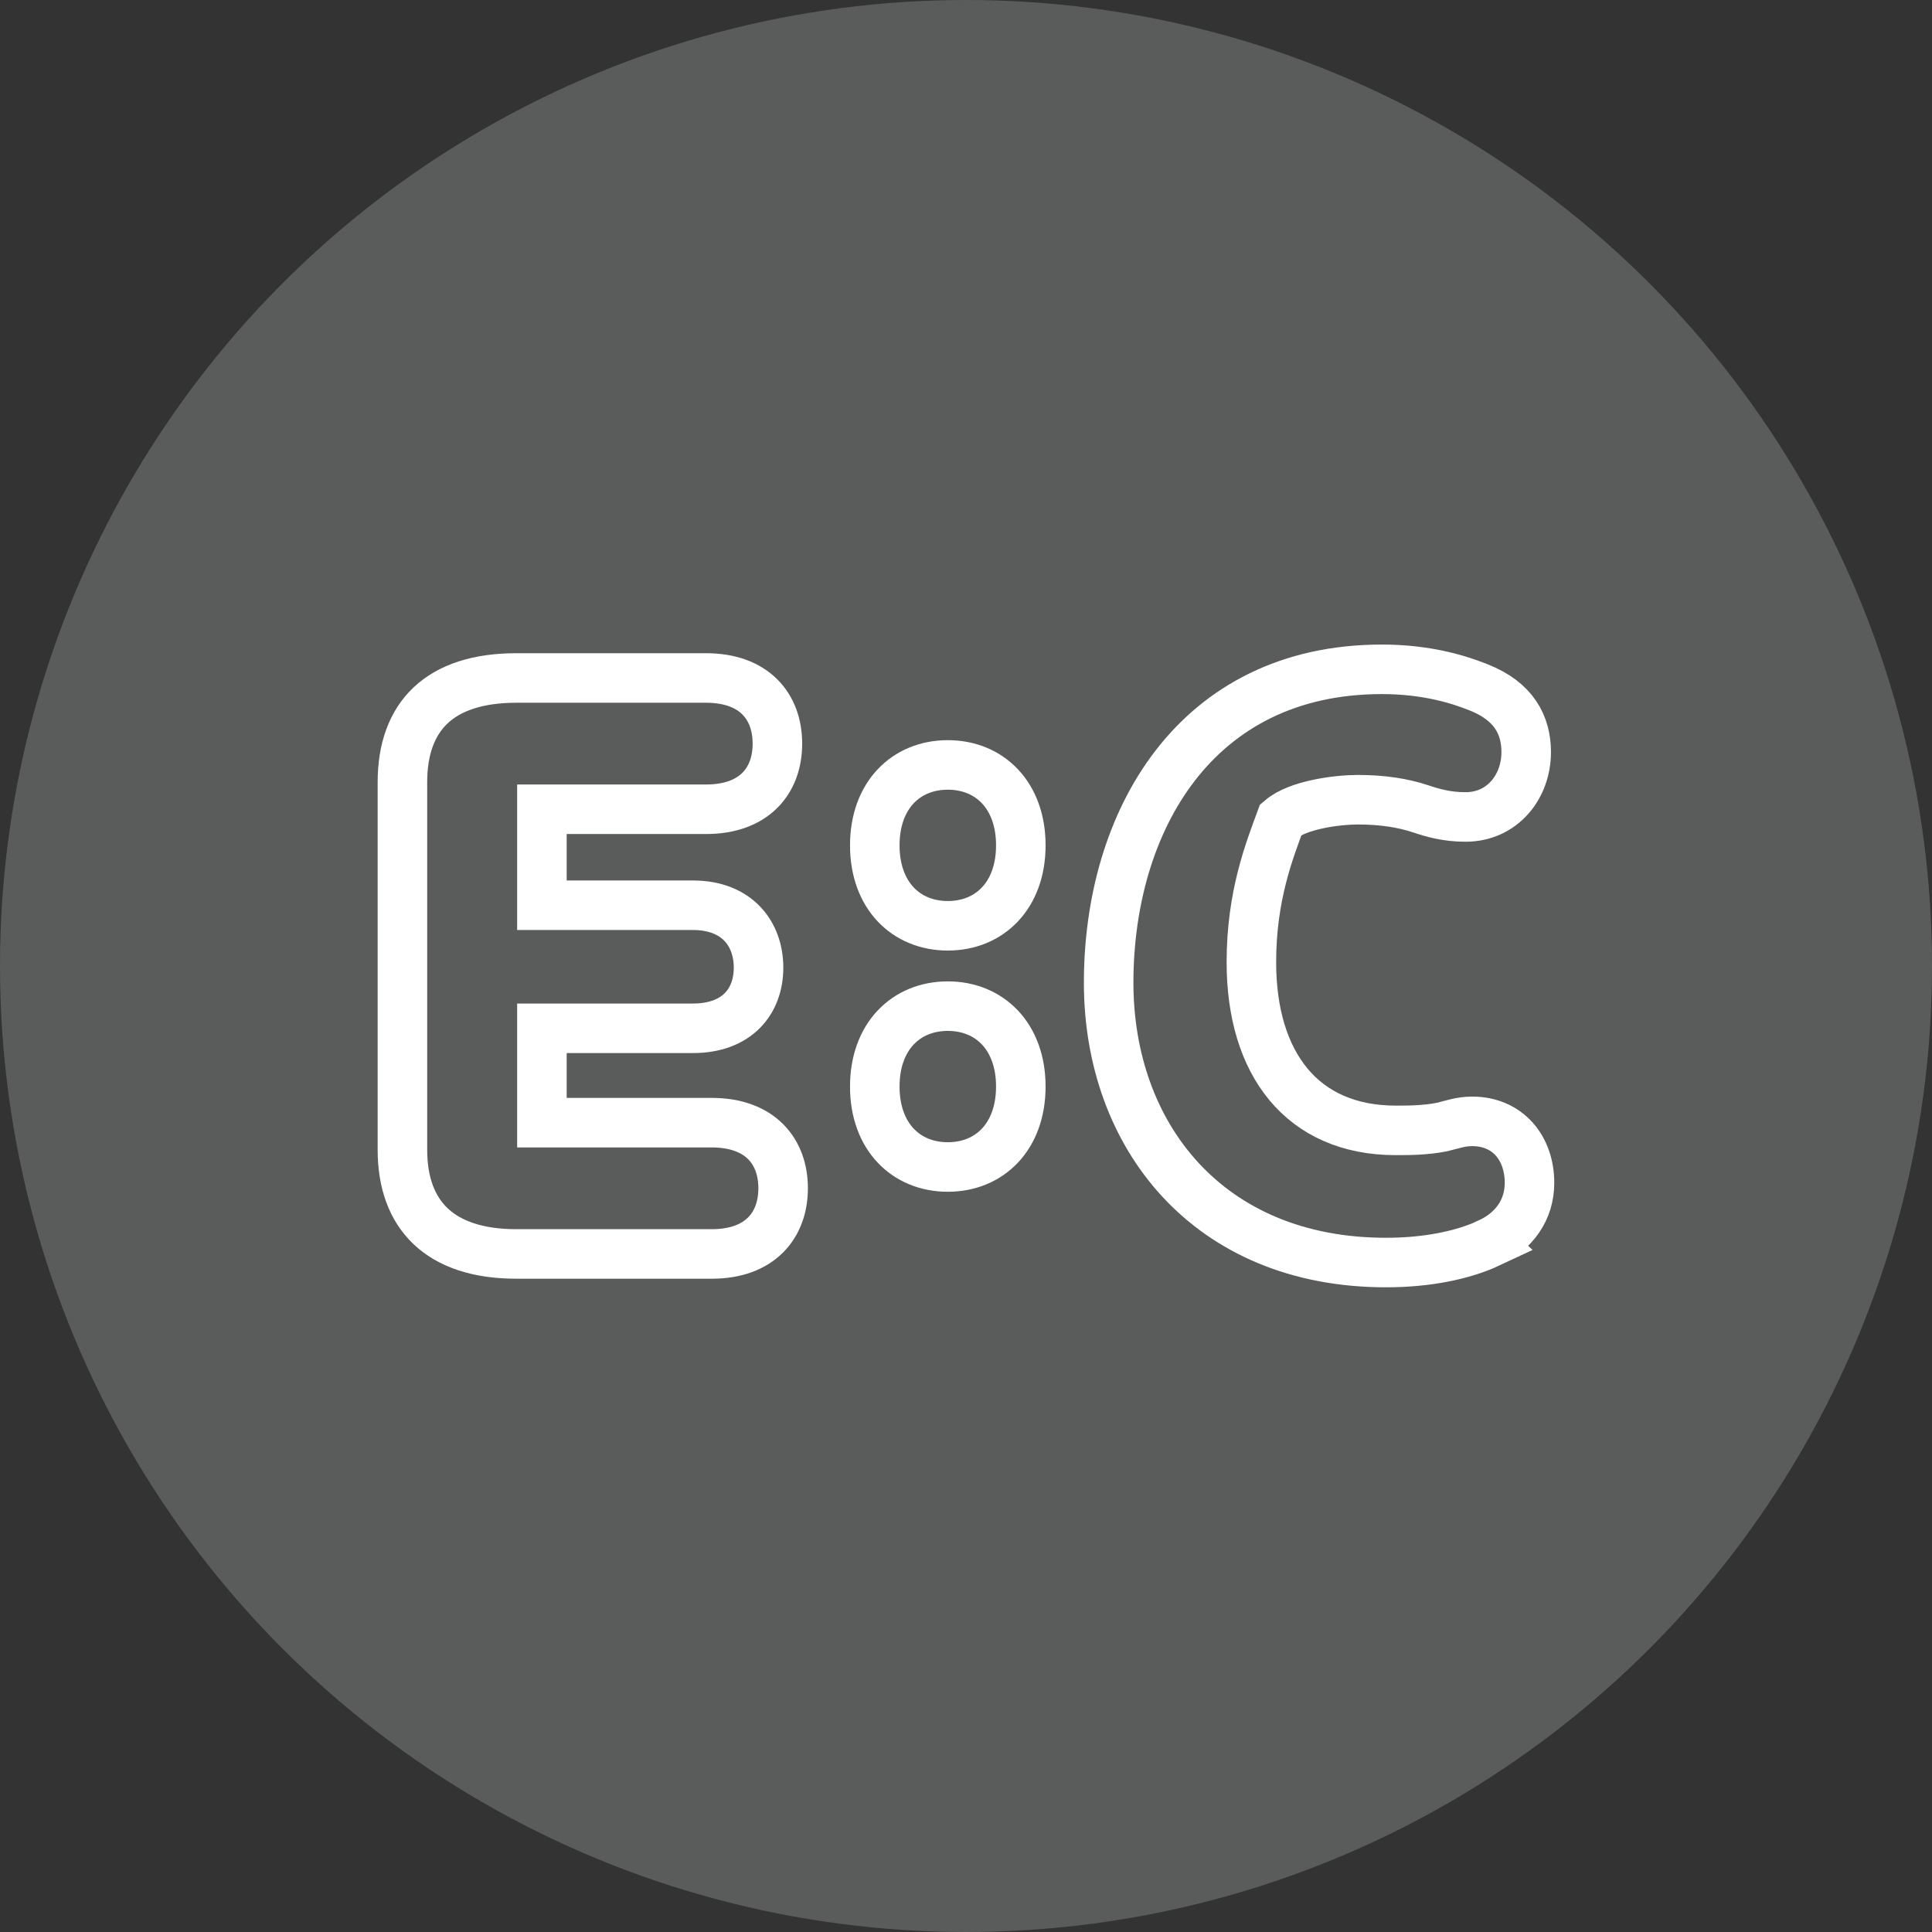 <?xml version="1.0" encoding="UTF-8"?><svg xmlns="http://www.w3.org/2000/svg" viewBox="0 0 263.28 263.28"><rect x="0" y="0" width="263.28" height="263.28" fill="#333333" stroke="none"/><defs><style>.cls-1{fill:none;stroke:#fff;stroke-miterlimit:10;stroke-width:6.75px;}.cls-2{fill:#5a5b5b;}</style></defs><g id="Layer_3"><circle class="cls-2" cx="131.64" cy="131.64" r="131.64"/></g><g id="Layer_5"><path class="cls-1" d="M96.99,170.88h-26.61c-10.51,0-15.54-5.37-15.54-14.2v-50.09c0-8.94,5.03-14.2,15.54-14.2h25.83c6.6,0,9.73,3.91,9.73,8.95s-3.13,8.94-9.73,8.94h-22.36v13.08h20.57c6.04,0,8.95,3.91,8.95,8.5s-2.91,8.27-8.95,8.27h-20.57v12.86h23.14c6.6,0,9.73,3.91,9.73,8.94s-3.13,8.95-9.73,8.95Z"/><path class="cls-1" d="M139.11,115.2c0,6.82-4.25,10.96-9.95,10.96s-9.95-4.14-9.95-10.96,4.25-10.96,9.95-10.96,9.95,4.14,9.95,10.96ZM119.21,148.07c0-6.82,4.25-10.96,9.95-10.96s9.95,4.14,9.95,10.96-4.25,10.96-9.95,10.96-9.95-4.14-9.95-10.96Z"/><path class="cls-1" d="M202.96,169.37c-3.58,1.68-8.5,2.68-14.09,2.68-24.26,0-37.79-17.33-37.79-38.13,0-21.91,11.74-42.71,37.23-42.71,6.04,0,10.4,1.34,13.19,2.46,4.81,1.9,6.48,5.14,6.48,8.83,0,4.7-3.24,8.83-8.27,8.83-2.57,0-4.47-.56-6.15-1.12-2.35-.78-5.14-1.23-8.5-1.23-2.79,0-8.16.67-10.51,2.68-1.56,4.25-4.02,10.4-4.02,19.46,0,13.86,6.93,22.92,19.68,22.92,1.57,0,4.03,0,6.26-.45,1.46-.34,2.57-.78,4.14-.78,4.81,0,7.82,3.58,7.82,8.39,0,3.69-2.12,6.6-5.48,8.16Z"/></g></svg>